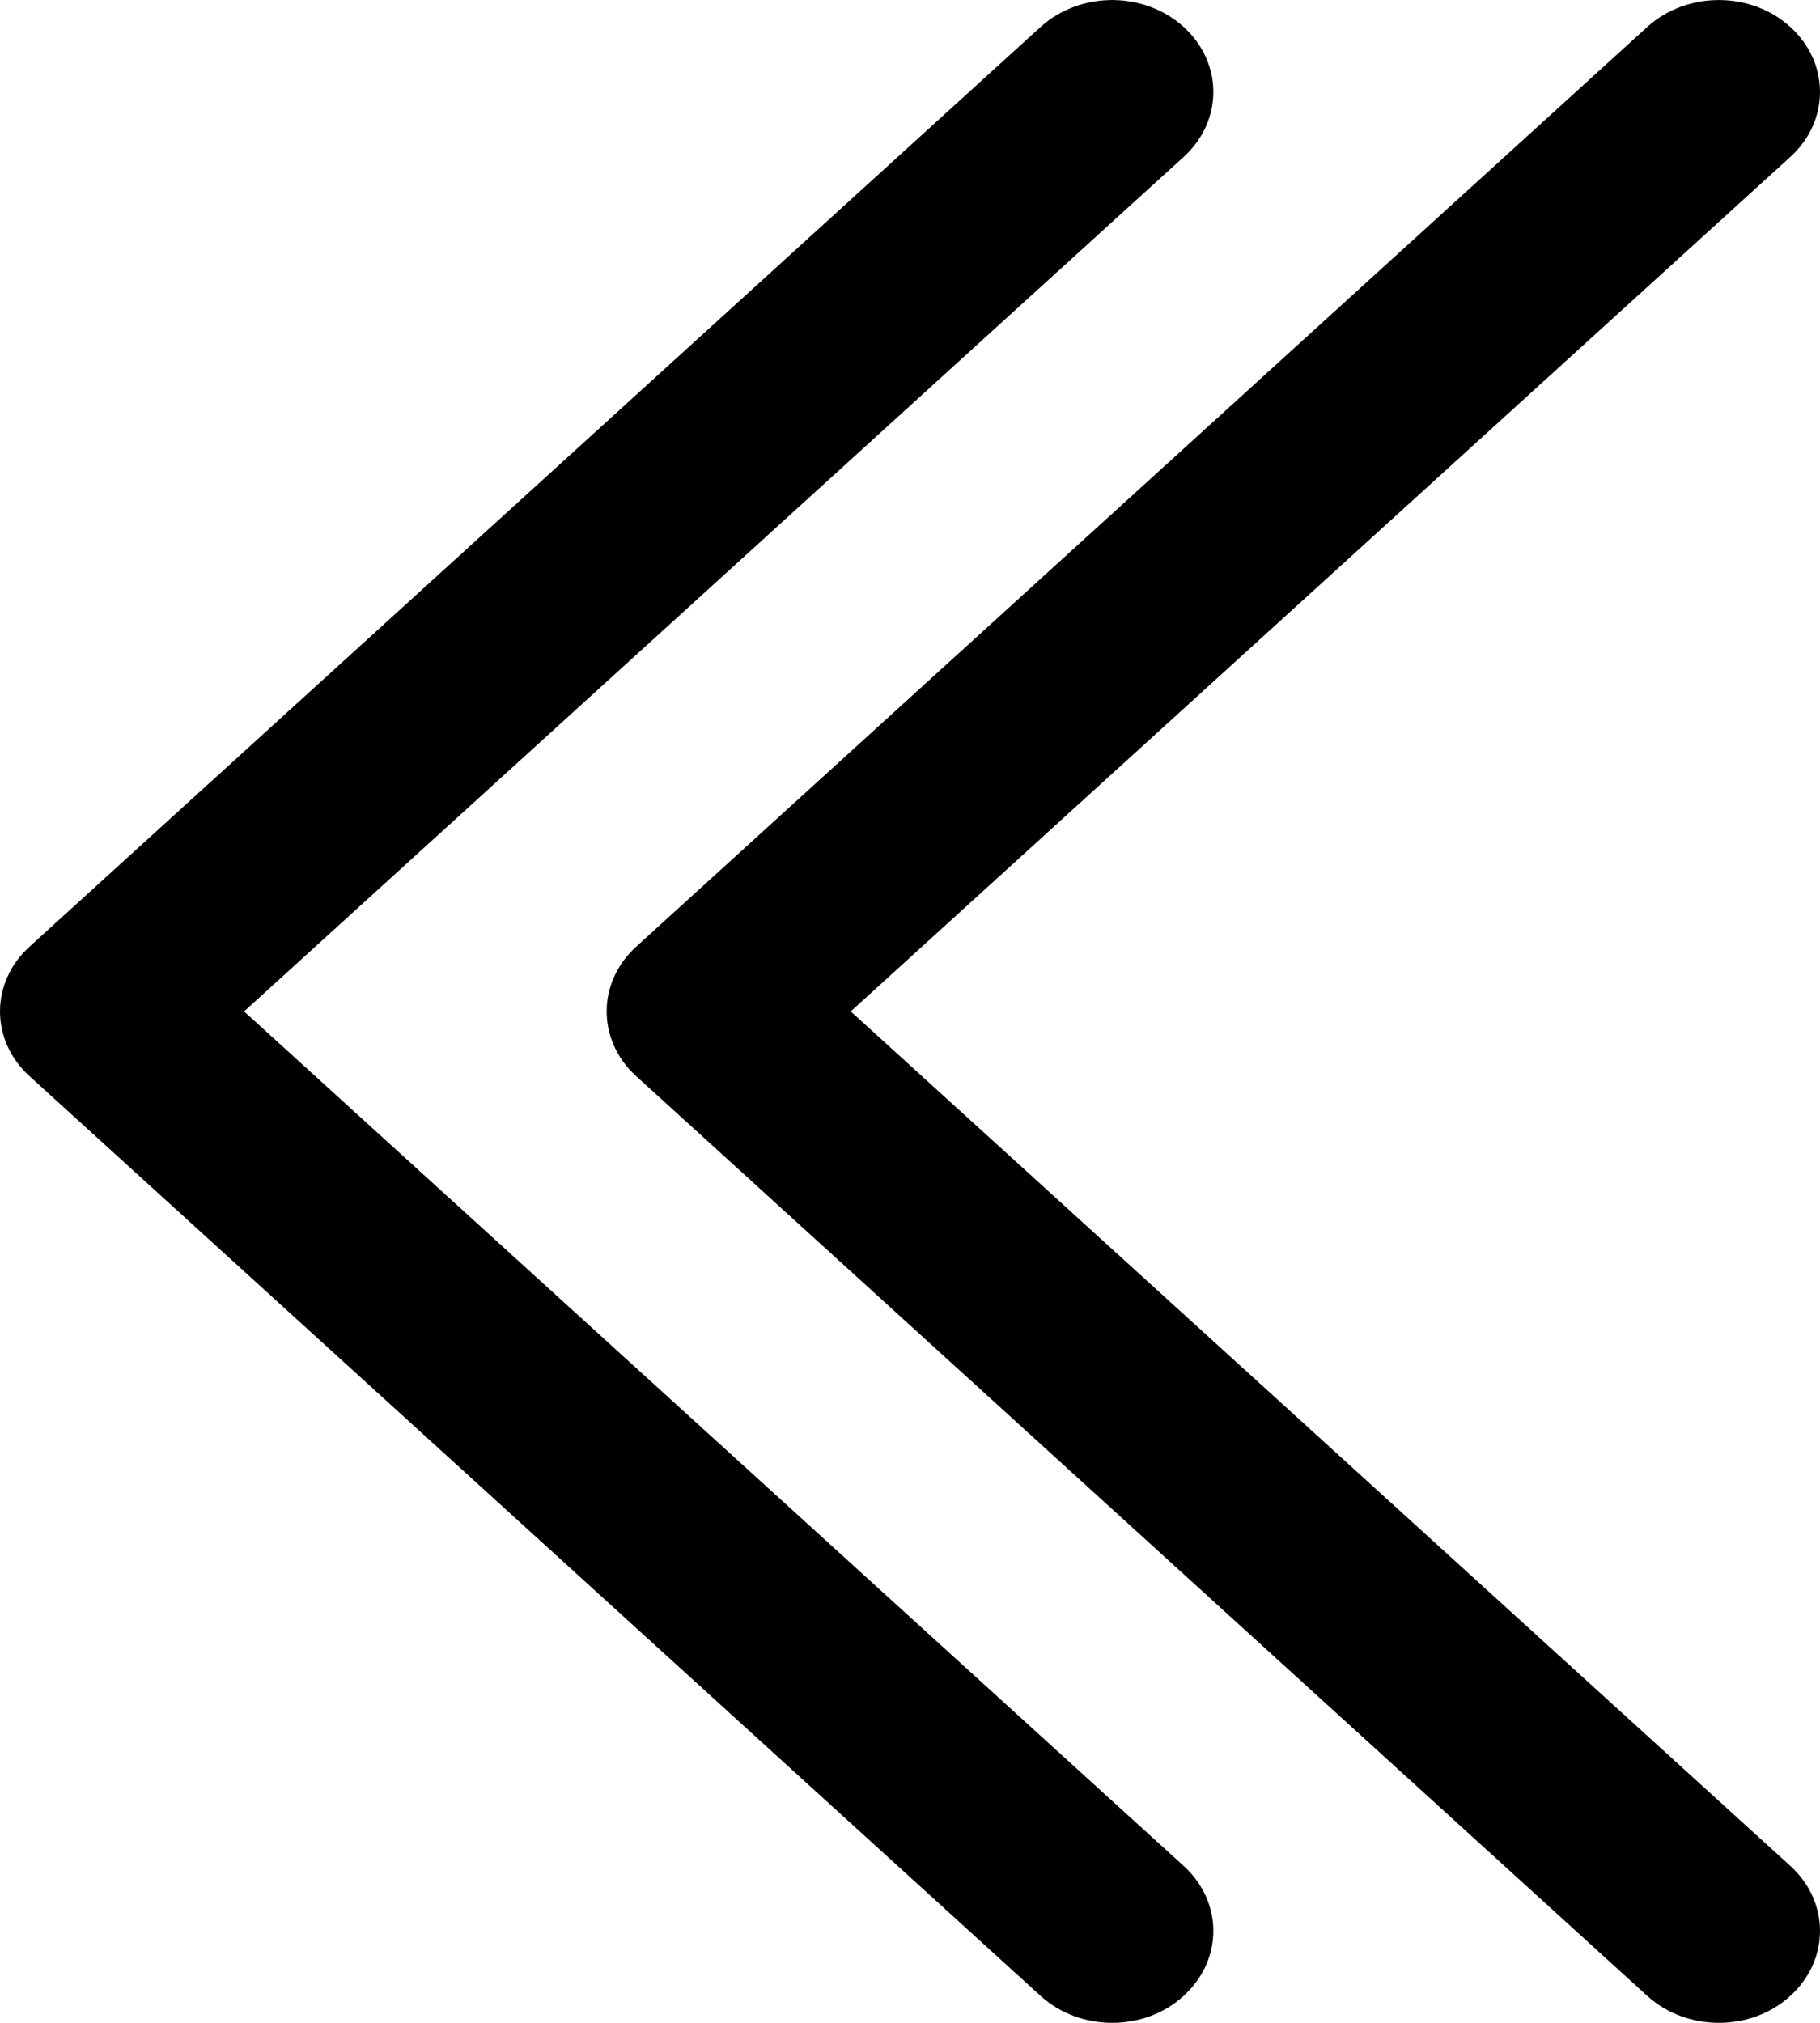 <svg width="9" height="10" viewBox="0 0 9 10" fill="none" xmlns="http://www.w3.org/2000/svg">
<path d="M5.5 10C5.628 10 5.756 9.956 5.853 9.867C6.049 9.689 6.049 9.402 5.853 9.224L1.207 5L5.853 0.776C6.049 0.598 6.049 0.311 5.853 0.133C5.658 -0.044 5.342 -0.044 5.146 0.133L0.147 4.679C-0.049 4.856 -0.049 5.144 0.147 5.321L5.146 9.867C5.244 9.956 5.372 10 5.5 10Z" fill="black"/>
<path d="M8.5 10C8.628 10 8.756 9.956 8.853 9.867C9.049 9.689 9.049 9.402 8.853 9.224L4.207 5L8.853 0.776C9.049 0.598 9.049 0.311 8.853 0.133C8.658 -0.044 8.342 -0.044 8.146 0.133L3.147 4.679C2.951 4.856 2.951 5.144 3.147 5.321L8.146 9.867C8.244 9.956 8.372 10 8.5 10Z" fill="black"/>
</svg>
